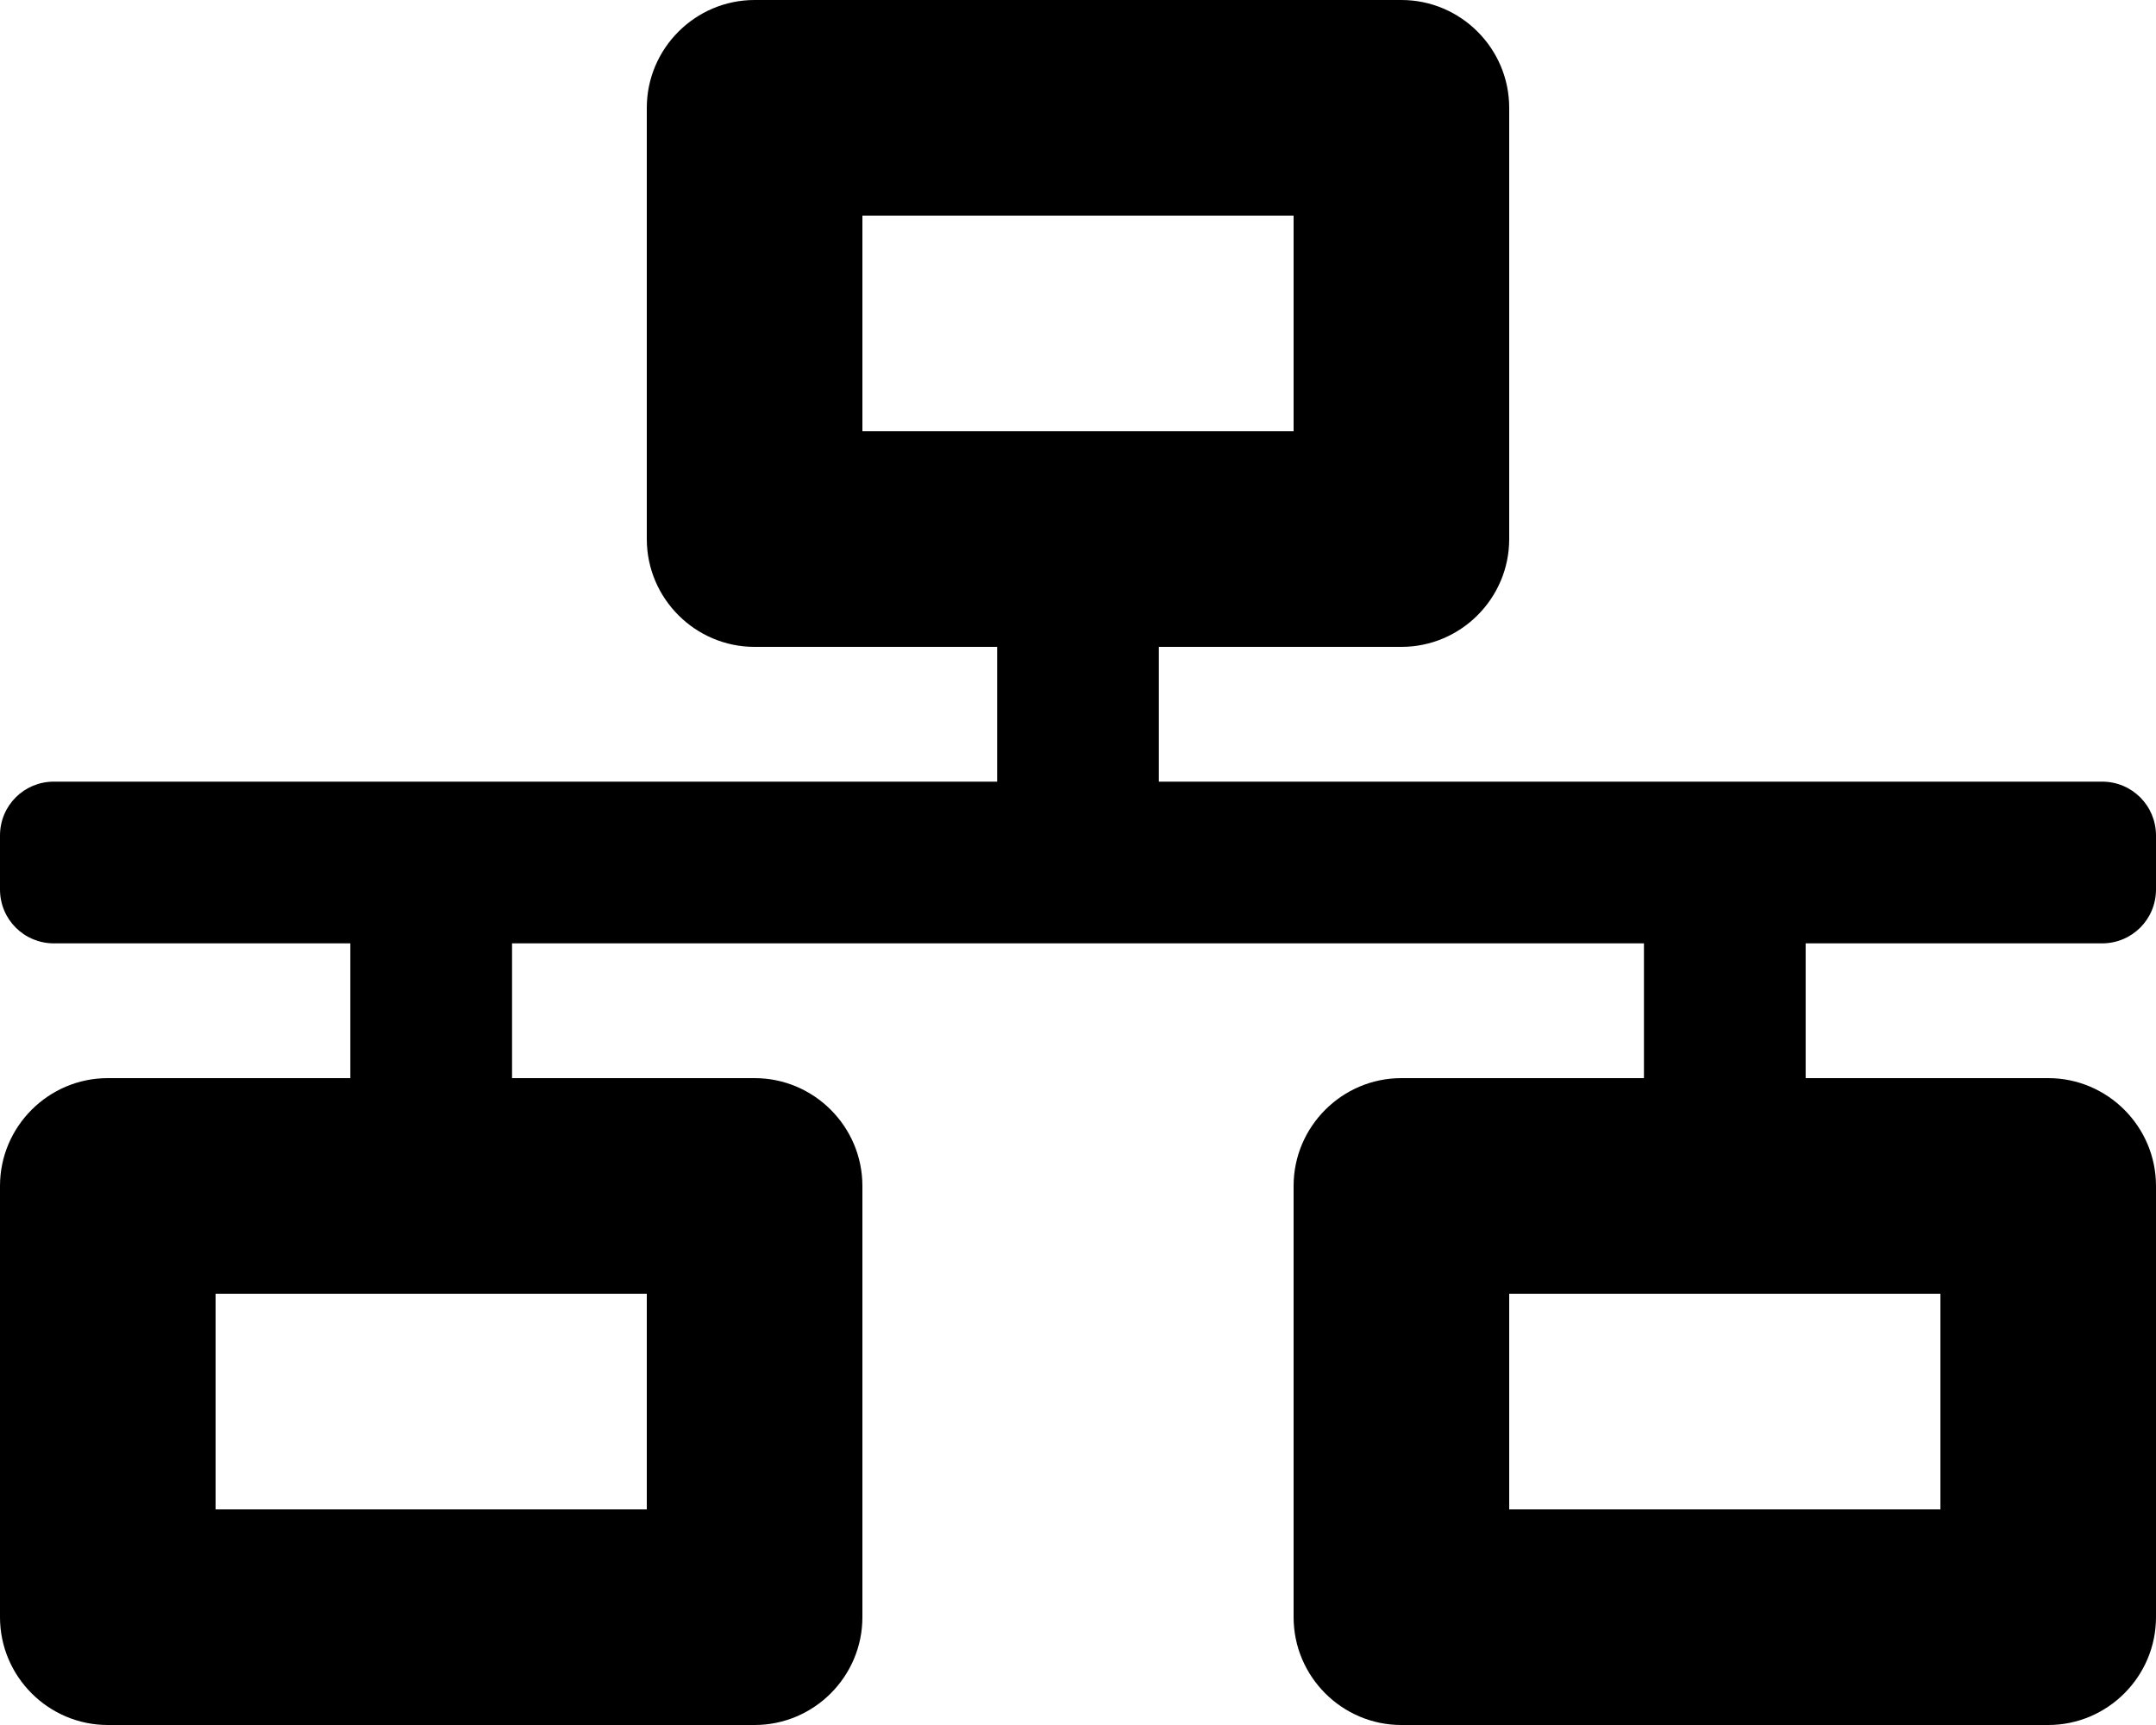 <svg xmlns="http://www.w3.org/2000/svg" viewBox="0 0 640 512"><!--! Font Awesome Free 6.0.0-beta3 by @fontawesome - https://fontawesome.com License - https://fontawesome.com/license/free (Icons: CC BY 4.0, Fonts: SIL OFL 1.1, Code: MIT License) Copyright 2021 Fonticons, Inc. --><path d="M624 280c8.875 0 16-7.125 16-16v-16c0-8.875-7.125-16-16-16h-280V192H416c17.62 0 32-14.38 32-32V32c0-17.62-14.38-32-32-32H224C206.4 0 192 14.38 192 32v128c0 17.62 14.38 32 32 32h72v40H16C7.125 232 0 239.1 0 248v16c0 8.875 7.125 16 16 16h88V320H32c-17.62 0-32 14.38-32 32v128c0 17.62 14.38 32 32 32h192c17.62 0 32-14.38 32-32v-128c0-17.62-14.38-32-32-32H152V280h336V320H416c-17.62 0-32 14.38-32 32v128c0 17.62 14.38 32 32 32h192c17.62 0 32-14.38 32-32v-128c0-17.62-14.38-32-32-32h-72V280H624zM192 384v64H64v-64H192zM256 128V64h128v64H256zM576 384v64h-128v-64H576z"/></svg>